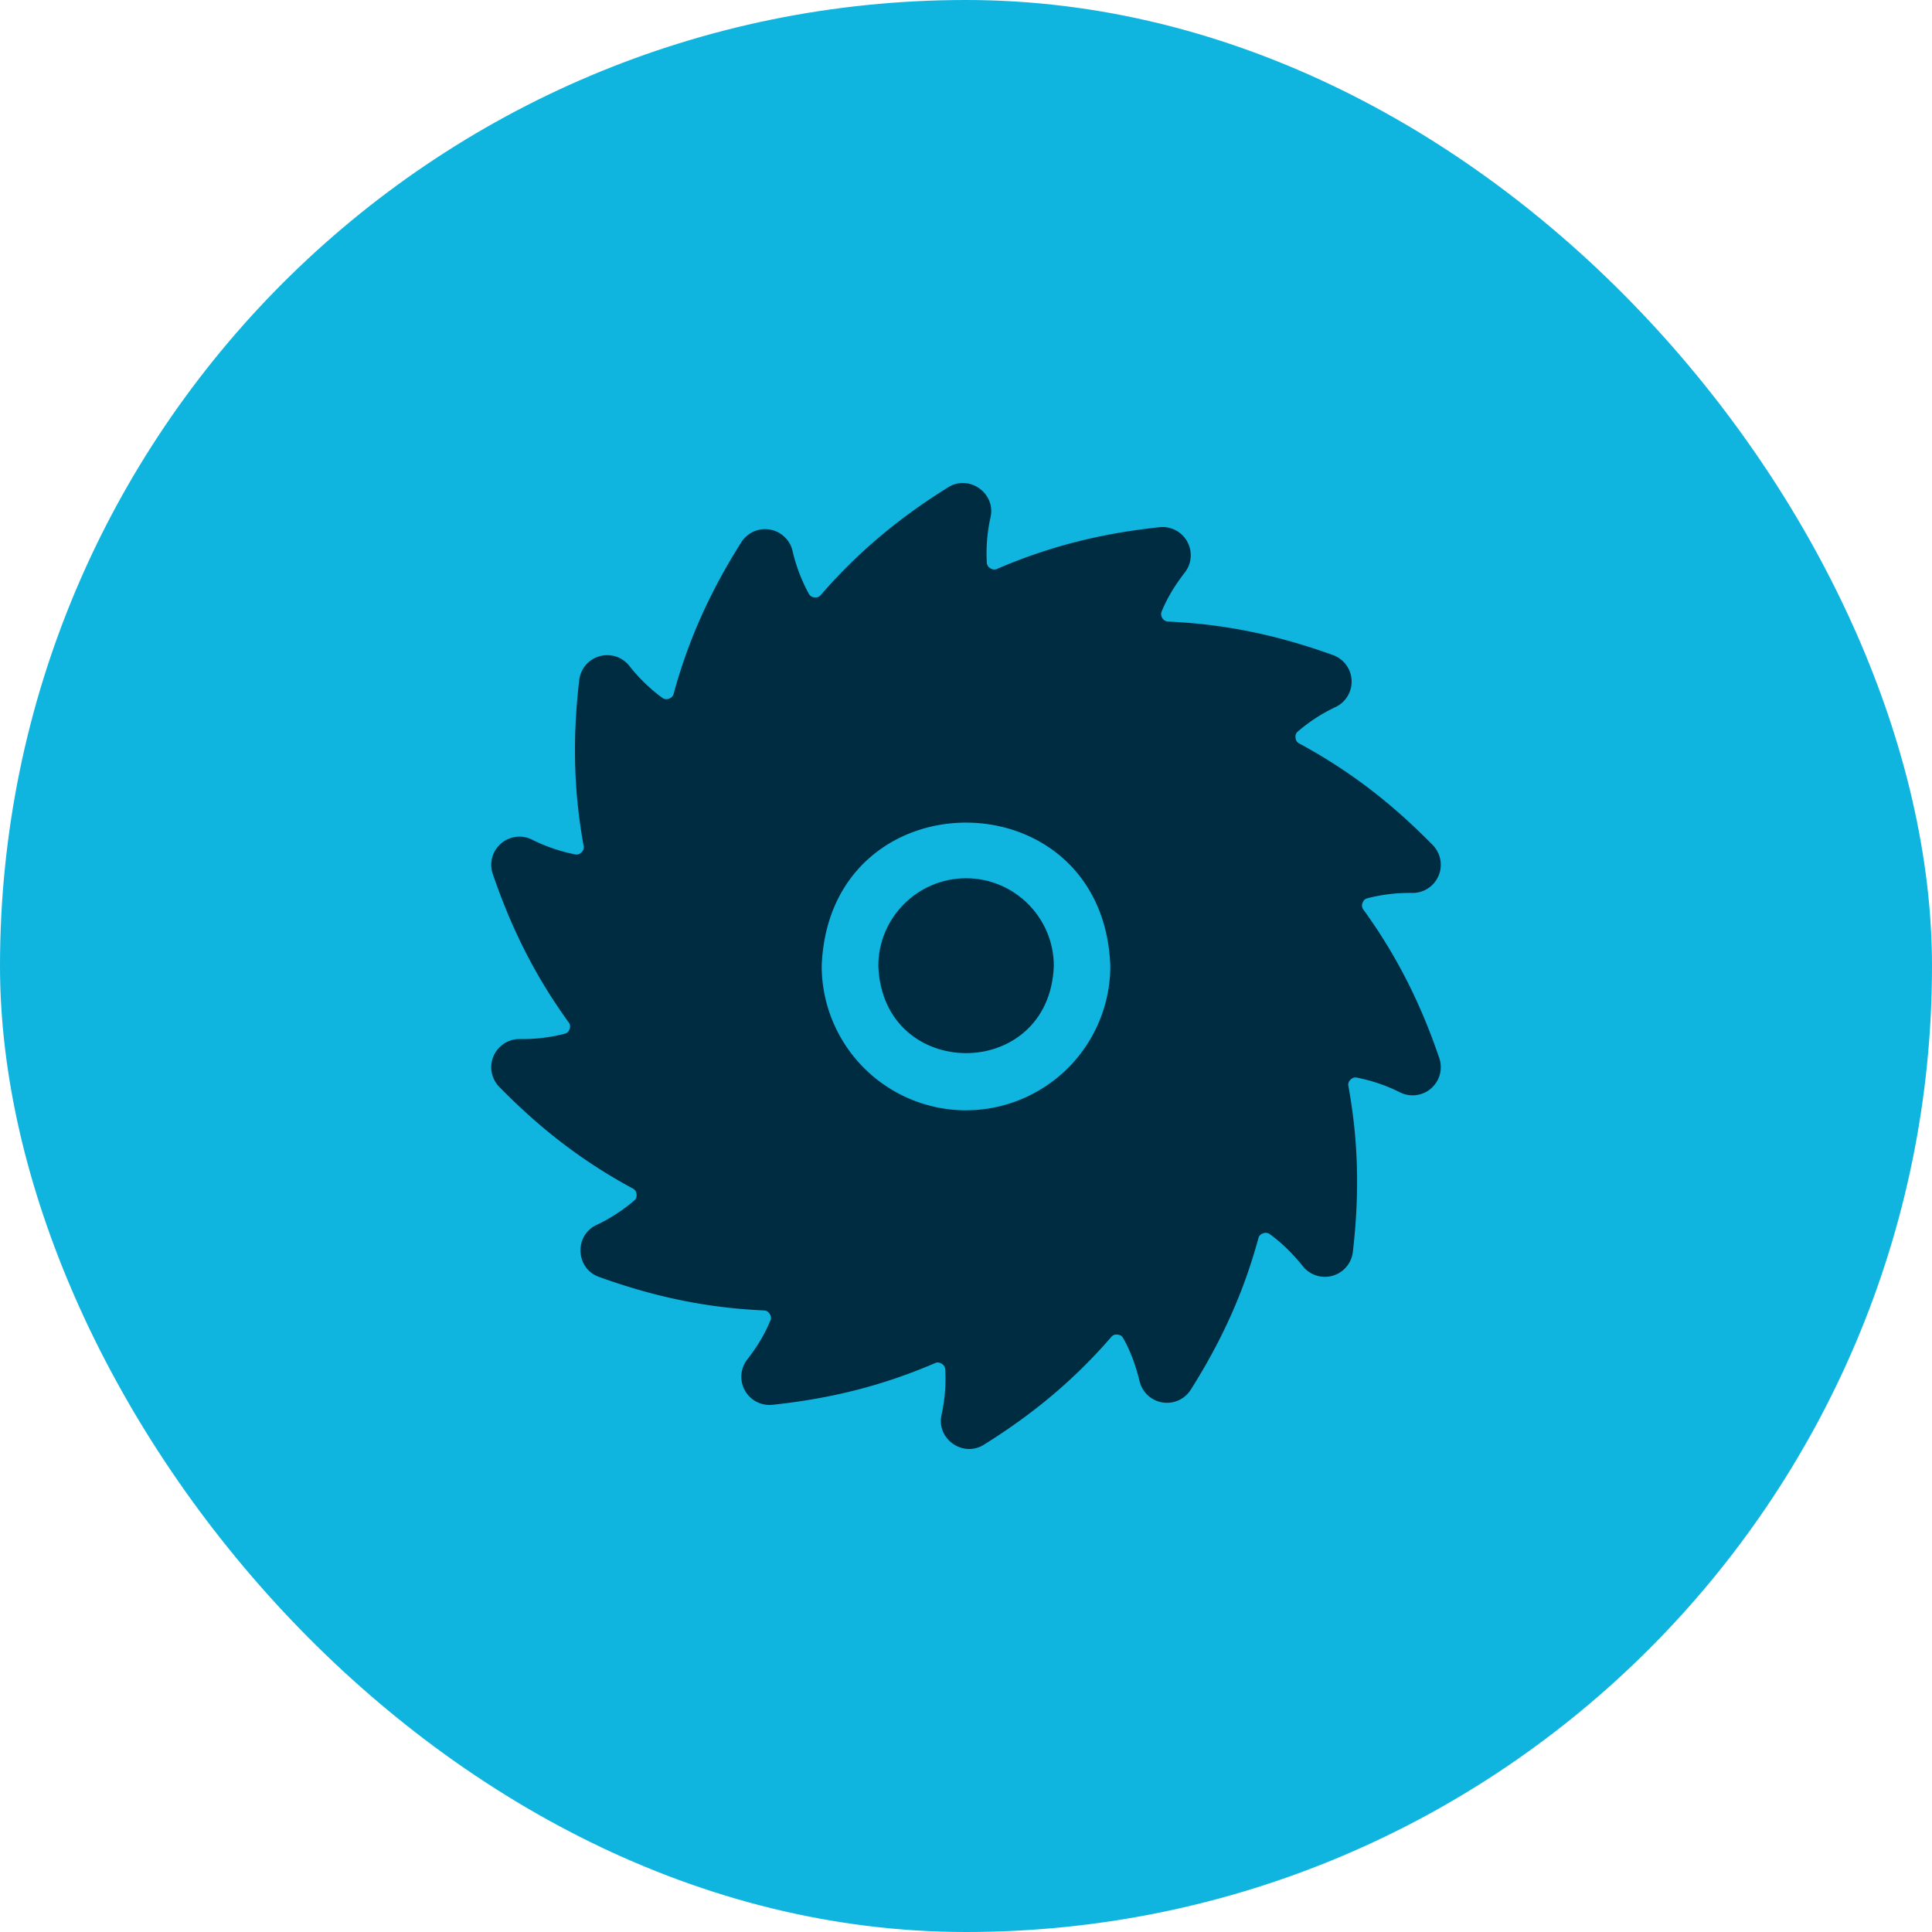 <svg width="48" height="48" fill="none" xmlns="http://www.w3.org/2000/svg"><rect width="48" height="48" rx="24" fill="#0FB5DF"/><g clip-path="url(#a)" fill="#002C41"><path d="M33.877 22.604a.165.165 0 0 1-.025-.171c.024-.067.06-.1.128-.118a4.21 4.21 0 0 1 1.117-.13.7.7 0 0 0 .5-1.189c-1.04-1.061-2.093-1.863-3.313-2.522a.166.166 0 0 1-.096-.144.166.166 0 0 1 .062-.161 4.16 4.16 0 0 1 .938-.606.7.7 0 0 0-.068-1.287c-1.4-.505-2.701-.77-4.091-.833-.127.002-.22-.143-.165-.257.131-.32.319-.635.574-.964a.7.7 0 0 0-.626-1.124c-1.477.156-2.759.485-4.034 1.033a.165.165 0 0 1-.171-.012.165.165 0 0 1-.09-.147 4.114 4.114 0 0 1 .094-1.128c.127-.598-.538-1.062-1.055-.737-1.252.781-2.256 1.63-3.16 2.671a.165.165 0 0 1-.16.063.165.165 0 0 1-.143-.094 4.142 4.142 0 0 1-.404-1.066.7.7 0 0 0-1.271-.21c-.784 1.242-1.318 2.436-1.68 3.76a.165.165 0 0 1-.118.126.165.165 0 0 1-.171-.024 4.194 4.194 0 0 1-.818-.795.7.7 0 0 0-1.24.356c-.17 1.458-.137 2.766.108 4.115a.165.165 0 0 1-.052.166.165.165 0 0 1-.166.05 4.21 4.21 0 0 1-1.07-.368.7.7 0 0 0-.969.854c.477 1.397 1.075 2.568 1.883 3.685a.165.165 0 0 1 .025.171.166.166 0 0 1-.128.118 4.22 4.22 0 0 1-1.118.13.7.7 0 0 0-.5 1.189c1.04 1.061 2.093 1.863 3.313 2.522a.165.165 0 0 1 .097.144.165.165 0 0 1-.062.161 4.161 4.161 0 0 1-.939.606c-.553.266-.51 1.08.068 1.287 1.401.506 2.701.77 4.092.833.07.003.111.027.149.086a.166.166 0 0 1 .015.171c-.13.32-.318.635-.573.964a.7.7 0 0 0 .626 1.124c1.477-.156 2.758-.485 4.034-1.033a.165.165 0 0 1 .17.012c.06.036.085.078.09.147a4.11 4.11 0 0 1-.093 1.128c-.128.598.537 1.062 1.054.737 1.252-.781 2.257-1.63 3.16-2.671a.166.166 0 0 1 .16-.064c.07.008.11.034.144.095.172.306.304.655.404 1.066a.7.7 0 0 0 1.27.21c.785-1.242 1.319-2.436 1.68-3.76a.166.166 0 0 1 .118-.126.165.165 0 0 1 .172.024c.285.205.552.465.818.795a.7.7 0 0 0 1.24-.356c.17-1.458.136-2.766-.109-4.115a.165.165 0 0 1 .052-.166.165.165 0 0 1 .166-.05 4.21 4.21 0 0 1 1.07.368.7.7 0 0 0 .969-.854c-.476-1.398-1.075-2.568-1.882-3.685ZM24 27.586A3.59 3.59 0 0 1 20.415 24c.18-4.75 6.992-4.749 7.171 0a3.59 3.59 0 0 1-3.585 3.585Z"/><path d="M24.002 21.82c-1.202 0-2.18.978-2.18 2.18.11 2.887 4.25 2.886 4.36 0 0-1.202-.979-2.18-2.18-2.18Z"/></g><defs><clipPath id="a"><path fill="#fff" transform="translate(12 12)" d="M0 0h24v24H0z"/></clipPath></defs></svg>